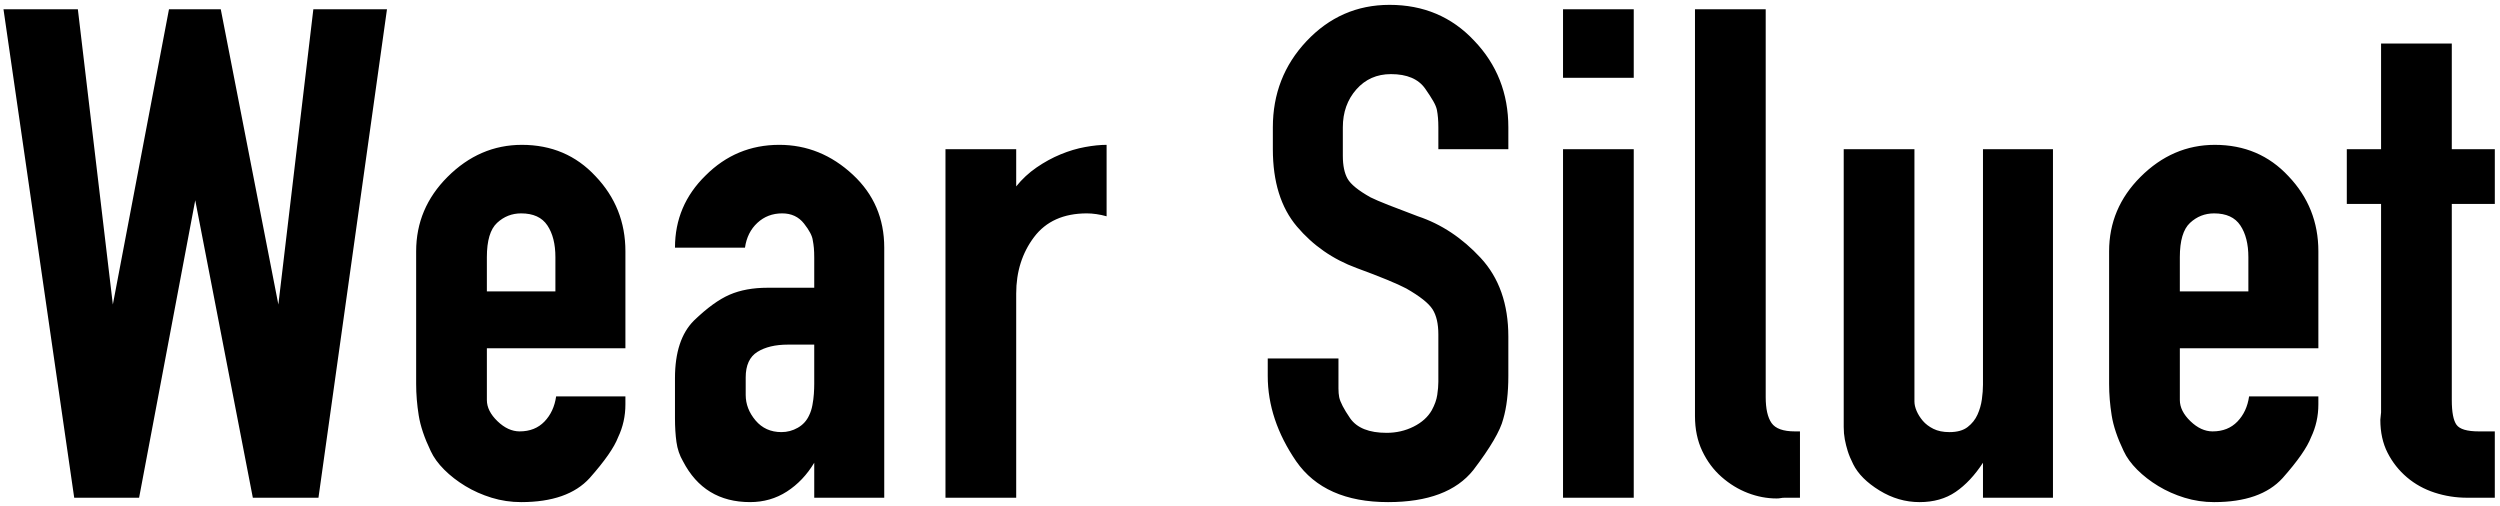 <svg xmlns="http://www.w3.org/2000/svg" xmlns:xlink="http://www.w3.org/1999/xlink" xmlns:xodm="http://www.corel.com/coreldraw/odm/2003" xml:space="preserve" width="2220px" height="449px" style="shape-rendering:geometricPrecision; text-rendering:geometricPrecision; image-rendering:optimizeQuality; fill-rule:evenodd; clip-rule:evenodd" viewBox="0 0 2220 448.72"> <defs>  <style type="text/css">   <![CDATA[    .fil0 {fill:black;fill-rule:nonzero}   ]]>  </style> </defs> <g id="Layer_x0020_1">    <path class="fil0" d="M224.52 441.84l-51.15 -264.15 -49.85 264.15 -57.62 0 -62.81 -433.78 66.04 0 31.08 262.21 49.85 -262.21 45.97 0 51.15 262.21 31.07 -262.21 65.39 0 -60.85 433.78 -58.27 0zm236.96 -58.91c9.06,0 16.4,-2.92 22.01,-8.74 5.61,-5.83 9.06,-13.28 10.36,-22.34l61.51 0 0 7.12c0,10.36 -2.16,20.07 -6.48,29.14 -3.45,9.06 -11.87,21.14 -25.25,36.25 -12.95,14.25 -33.23,21.37 -60.86,21.37 -9.06,0 -17.8,-1.3 -26.22,-3.89 -8.41,-2.59 -16.18,-6.04 -23.31,-10.36 -7.12,-4.31 -13.38,-9.17 -18.77,-14.56 -5.4,-5.4 -9.39,-10.9 -11.98,-16.51 -5.61,-11.66 -9.17,-22.23 -10.68,-31.73 -1.51,-9.49 -2.27,-18.77 -2.27,-27.84l0 -117.83c0,-25.47 9.28,-47.48 27.84,-66.04 18.99,-18.99 41.01,-28.49 66.04,-28.49 26.33,0 48.13,9.28 65.39,27.84 17.7,18.56 26.55,40.79 26.55,66.69l0 86.11 -123.02 0 0 45.97c0,6.47 3.13,12.73 9.39,18.77 6.26,6.04 12.84,9.07 19.75,9.07zm1.29 -193.59c-8.2,0 -15.32,2.81 -21.36,8.42 -6.05,5.61 -9.07,15.75 -9.07,30.43l0 30.43 60.86 0 0 -30.43c0,-11.65 -2.37,-21.04 -7.12,-28.16 -4.75,-7.13 -12.52,-10.69 -23.31,-10.69zm143.73 220.13c-3.02,-5.18 -4.96,-10.9 -5.82,-17.16 -0.87,-6.25 -1.3,-13.27 -1.3,-21.04l0 -35.61c0,-22.87 5.61,-39.92 16.84,-51.14 11.65,-11.23 22.22,-18.89 31.72,-22.99 9.5,-4.1 20.72,-6.15 33.67,-6.15l41.43 0 0 -26.54c0,-3.46 -0.11,-6.37 -0.32,-8.74 -0.22,-2.38 -0.54,-4.64 -0.97,-6.8 -0.44,-3.89 -3.03,-8.85 -7.77,-14.89 -4.75,-6.05 -11.22,-9.07 -19.43,-9.07 -8.63,0 -15.97,2.81 -22.01,8.42 -6.04,5.61 -9.71,12.95 -11,22.01l-62.16 0c0,-25.03 9.07,-46.4 27.19,-64.09 18.13,-18.13 39.93,-27.2 65.39,-27.2 24.61,0 46.4,8.85 65.4,26.55 18.56,17.26 27.84,38.85 27.84,64.74l0 222.07 -62.16 0 0 -31.07c-6.47,10.79 -14.57,19.31 -24.28,25.57 -9.71,6.26 -20.61,9.39 -32.69,9.39 -27.2,0 -47.05,-12.09 -59.57,-36.26zm55.68 -74.45l0 15.53c0,8.21 2.92,15.76 8.74,22.67 5.83,6.9 13.49,10.35 22.99,10.35 5.18,0 10.03,-1.29 14.56,-3.88 4.54,-2.59 7.88,-6.26 10.04,-11.01 1.29,-2.59 2.27,-5.61 2.91,-9.06 0.65,-3.45 1.08,-6.8 1.3,-10.04 0.21,-3.23 0.32,-6.15 0.32,-8.74 0,-2.59 0,-4.31 0,-5.18l0 -29.78 -23.31 0c-11.22,0 -20.28,2.16 -27.19,6.48 -6.9,4.31 -10.36,11.87 -10.36,22.66zm320.48 -206.54l0 63.45c-3.02,-0.86 -6.04,-1.51 -9.06,-1.94 -3.02,-0.43 -5.83,-0.65 -8.42,-0.65 -20.72,0 -36.36,7.02 -46.94,21.05 -10.57,14.02 -15.86,30.75 -15.86,50.17l0 181.28 -62.8 0 0 -309.47 62.8 0 0 33.02c5.18,-6.48 11.22,-12.09 18.13,-16.84 6.91,-4.74 14.03,-8.63 21.37,-11.65 7.33,-3.02 14.56,-5.18 21.68,-6.47 7.13,-1.3 13.49,-1.95 19.1,-1.95zm205.89 205.24c0,4.32 0,7.99 0,11.01 0,3.02 0.21,5.61 0.64,7.77 0.87,4.31 4.1,10.57 9.72,18.77 6.04,8.63 16.83,12.95 32.37,12.95 8.63,0 16.62,-1.83 23.95,-5.5 7.34,-3.67 12.74,-8.53 16.19,-14.57 2.59,-4.75 4.21,-9.28 4.85,-13.6 0.65,-4.31 0.98,-8.2 0.98,-11.65l0 -5.83 0 -30.43 0 -5.82c0,-9.5 -1.73,-16.94 -5.18,-22.34 -3.46,-5.39 -11.23,-11.54 -23.31,-18.45 -8.2,-4.32 -22.88,-10.36 -44.03,-18.13 -21.15,-7.77 -38.84,-20.07 -53.09,-36.9 -14.24,-16.84 -21.36,-39.71 -21.36,-68.63l0 -19.42c0,-29.79 9.92,-55.25 29.78,-76.4 20.29,-21.58 44.89,-32.37 73.81,-32.37 30.21,0 55.25,10.57 75.1,31.72 20.29,21.15 30.43,46.83 30.43,77.05l0 19.42 -62.15 0 0 -19.42c0,-3.03 -0.11,-5.83 -0.33,-8.42 -0.21,-2.59 -0.54,-4.96 -0.97,-7.12 -0.43,-2.16 -1.51,-4.75 -3.24,-7.77 -1.72,-3.02 -4.1,-6.69 -7.12,-11.01 -6.04,-8.63 -16.18,-12.95 -30.43,-12.95 -12.52,0 -22.77,4.53 -30.75,13.6 -7.99,9.06 -11.98,20.29 -11.98,33.67l0 19.42 0 5.83c0,8.63 1.4,15.43 4.21,20.39 2.81,4.96 9.6,10.47 20.39,16.51 3.46,1.73 8.74,3.99 15.87,6.8 7.12,2.8 15.86,6.15 26.22,10.03 20.71,6.91 39.28,19.21 55.68,36.91 16.4,17.69 24.6,41 24.6,69.92l0 34.96c0,15.11 -1.51,27.84 -4.53,38.2 -2.59,10.36 -11.44,25.47 -26.55,45.32 -15.11,18.99 -40.35,28.49 -75.75,28.49 -37.55,0 -64.74,-12.09 -81.57,-36.26 -16.84,-24.6 -25.25,-49.85 -25.25,-75.75l0 -15.54 62.8 0 0 15.54zm199.41 108.12l0 -309.47 62.8 0 0 309.47 -62.8 0zm0 -372.92l0 -60.86 62.8 0 0 60.86 -62.8 0zm179.98 -60.86l0 344.44c0,10.36 1.73,18.02 5.18,22.98 3.46,4.96 10.36,7.45 20.72,7.45l4.53 0 0 58.91 -13.59 0c-1.3,0 -2.49,0.11 -3.56,0.33 -1.08,0.21 -2.27,0.32 -3.57,0.32 -8.63,0 -17.15,-1.62 -25.57,-4.86 -8.42,-3.23 -16.18,-7.98 -23.31,-14.24 -7.12,-6.26 -12.84,-13.92 -17.15,-22.98 -4.32,-9.07 -6.48,-19.43 -6.48,-31.08l0 -4.53 0 -356.74 62.8 0zm192.94 433.78l0 -31.07c-7.34,11.22 -15.43,19.85 -24.28,25.89 -8.85,6.05 -19.53,9.07 -32.05,9.07 -12.52,0 -24.39,-3.46 -35.61,-10.36 -11.22,-6.91 -18.99,-14.68 -23.3,-23.31 -2.16,-4.32 -3.78,-8.2 -4.86,-11.65 -1.08,-3.46 -1.94,-6.91 -2.59,-10.36 -0.65,-3.45 -0.97,-7.12 -0.97,-11.01 0,-3.88 0,-8.63 0,-14.24l0 -232.43 62.8 0 0 209.12 0 14.89c0,2.59 0.65,5.4 1.94,8.42 1.3,3.02 3.13,5.93 5.5,8.74 2.38,2.8 5.51,5.18 9.39,7.12 3.89,1.94 8.64,2.91 14.25,2.91 6.9,0 12.3,-1.51 16.18,-4.53 3.89,-3.02 6.8,-6.69 8.74,-11.01 1.94,-4.31 3.24,-8.84 3.89,-13.59 0.64,-4.75 0.97,-9.06 0.97,-12.95l0 -209.12 62.15 0 0 309.47 -62.15 0zm203.94 -58.91c9.06,0 16.4,-2.92 22.01,-8.74 5.61,-5.83 9.07,-13.28 10.36,-22.34l61.51 0 0 7.12c0,10.36 -2.16,20.07 -6.48,29.14 -3.45,9.06 -11.87,21.14 -25.25,36.25 -12.94,14.25 -33.23,21.37 -60.86,21.37 -9.06,0 -17.8,-1.3 -26.22,-3.89 -8.41,-2.59 -16.18,-6.04 -23.3,-10.36 -7.13,-4.31 -13.38,-9.17 -18.78,-14.56 -5.39,-5.4 -9.39,-10.9 -11.98,-16.51 -5.61,-11.66 -9.17,-22.23 -10.68,-31.73 -1.51,-9.49 -2.27,-18.77 -2.27,-27.84l0 -117.83c0,-25.47 9.28,-47.48 27.84,-66.04 19,-18.99 41.01,-28.49 66.04,-28.49 26.33,0 48.13,9.28 65.39,27.84 17.7,18.56 26.55,40.79 26.55,66.69l0 86.11 -123.01 0 0 45.97c0,6.47 3.12,12.73 9.38,18.77 6.26,6.04 12.84,9.07 19.75,9.07zm1.29 -193.59c-8.2,0 -15.32,2.81 -21.36,8.42 -6.04,5.61 -9.06,15.75 -9.06,30.43l0 30.43 60.86 0 0 -30.43c0,-11.65 -2.38,-21.04 -7.13,-28.16 -4.74,-7.13 -12.51,-10.69 -23.31,-10.69zm235.02 193.59l14.25 0 0 58.91 -19.43 0 -5.17 0c-9.93,0 -19.53,-1.51 -28.82,-4.53 -9.28,-3.02 -17.48,-7.55 -24.6,-13.6 -7.12,-6.04 -12.84,-13.27 -17.15,-21.68 -4.32,-8.42 -6.48,-18.24 -6.48,-29.46 0,-0.87 0.11,-1.95 0.32,-3.24 0.22,-1.3 0.33,-2.37 0.33,-3.24l0 -185.16 -30.43 0 0 -48.56 30.43 0 0 -93.88 62.8 0 0 93.88 38.2 0 0 48.56 -38.2 0 0 174.16c0,10.79 1.4,18.13 4.21,22.01 2.8,3.88 9.39,5.83 19.74,5.83z"></path> </g></svg>